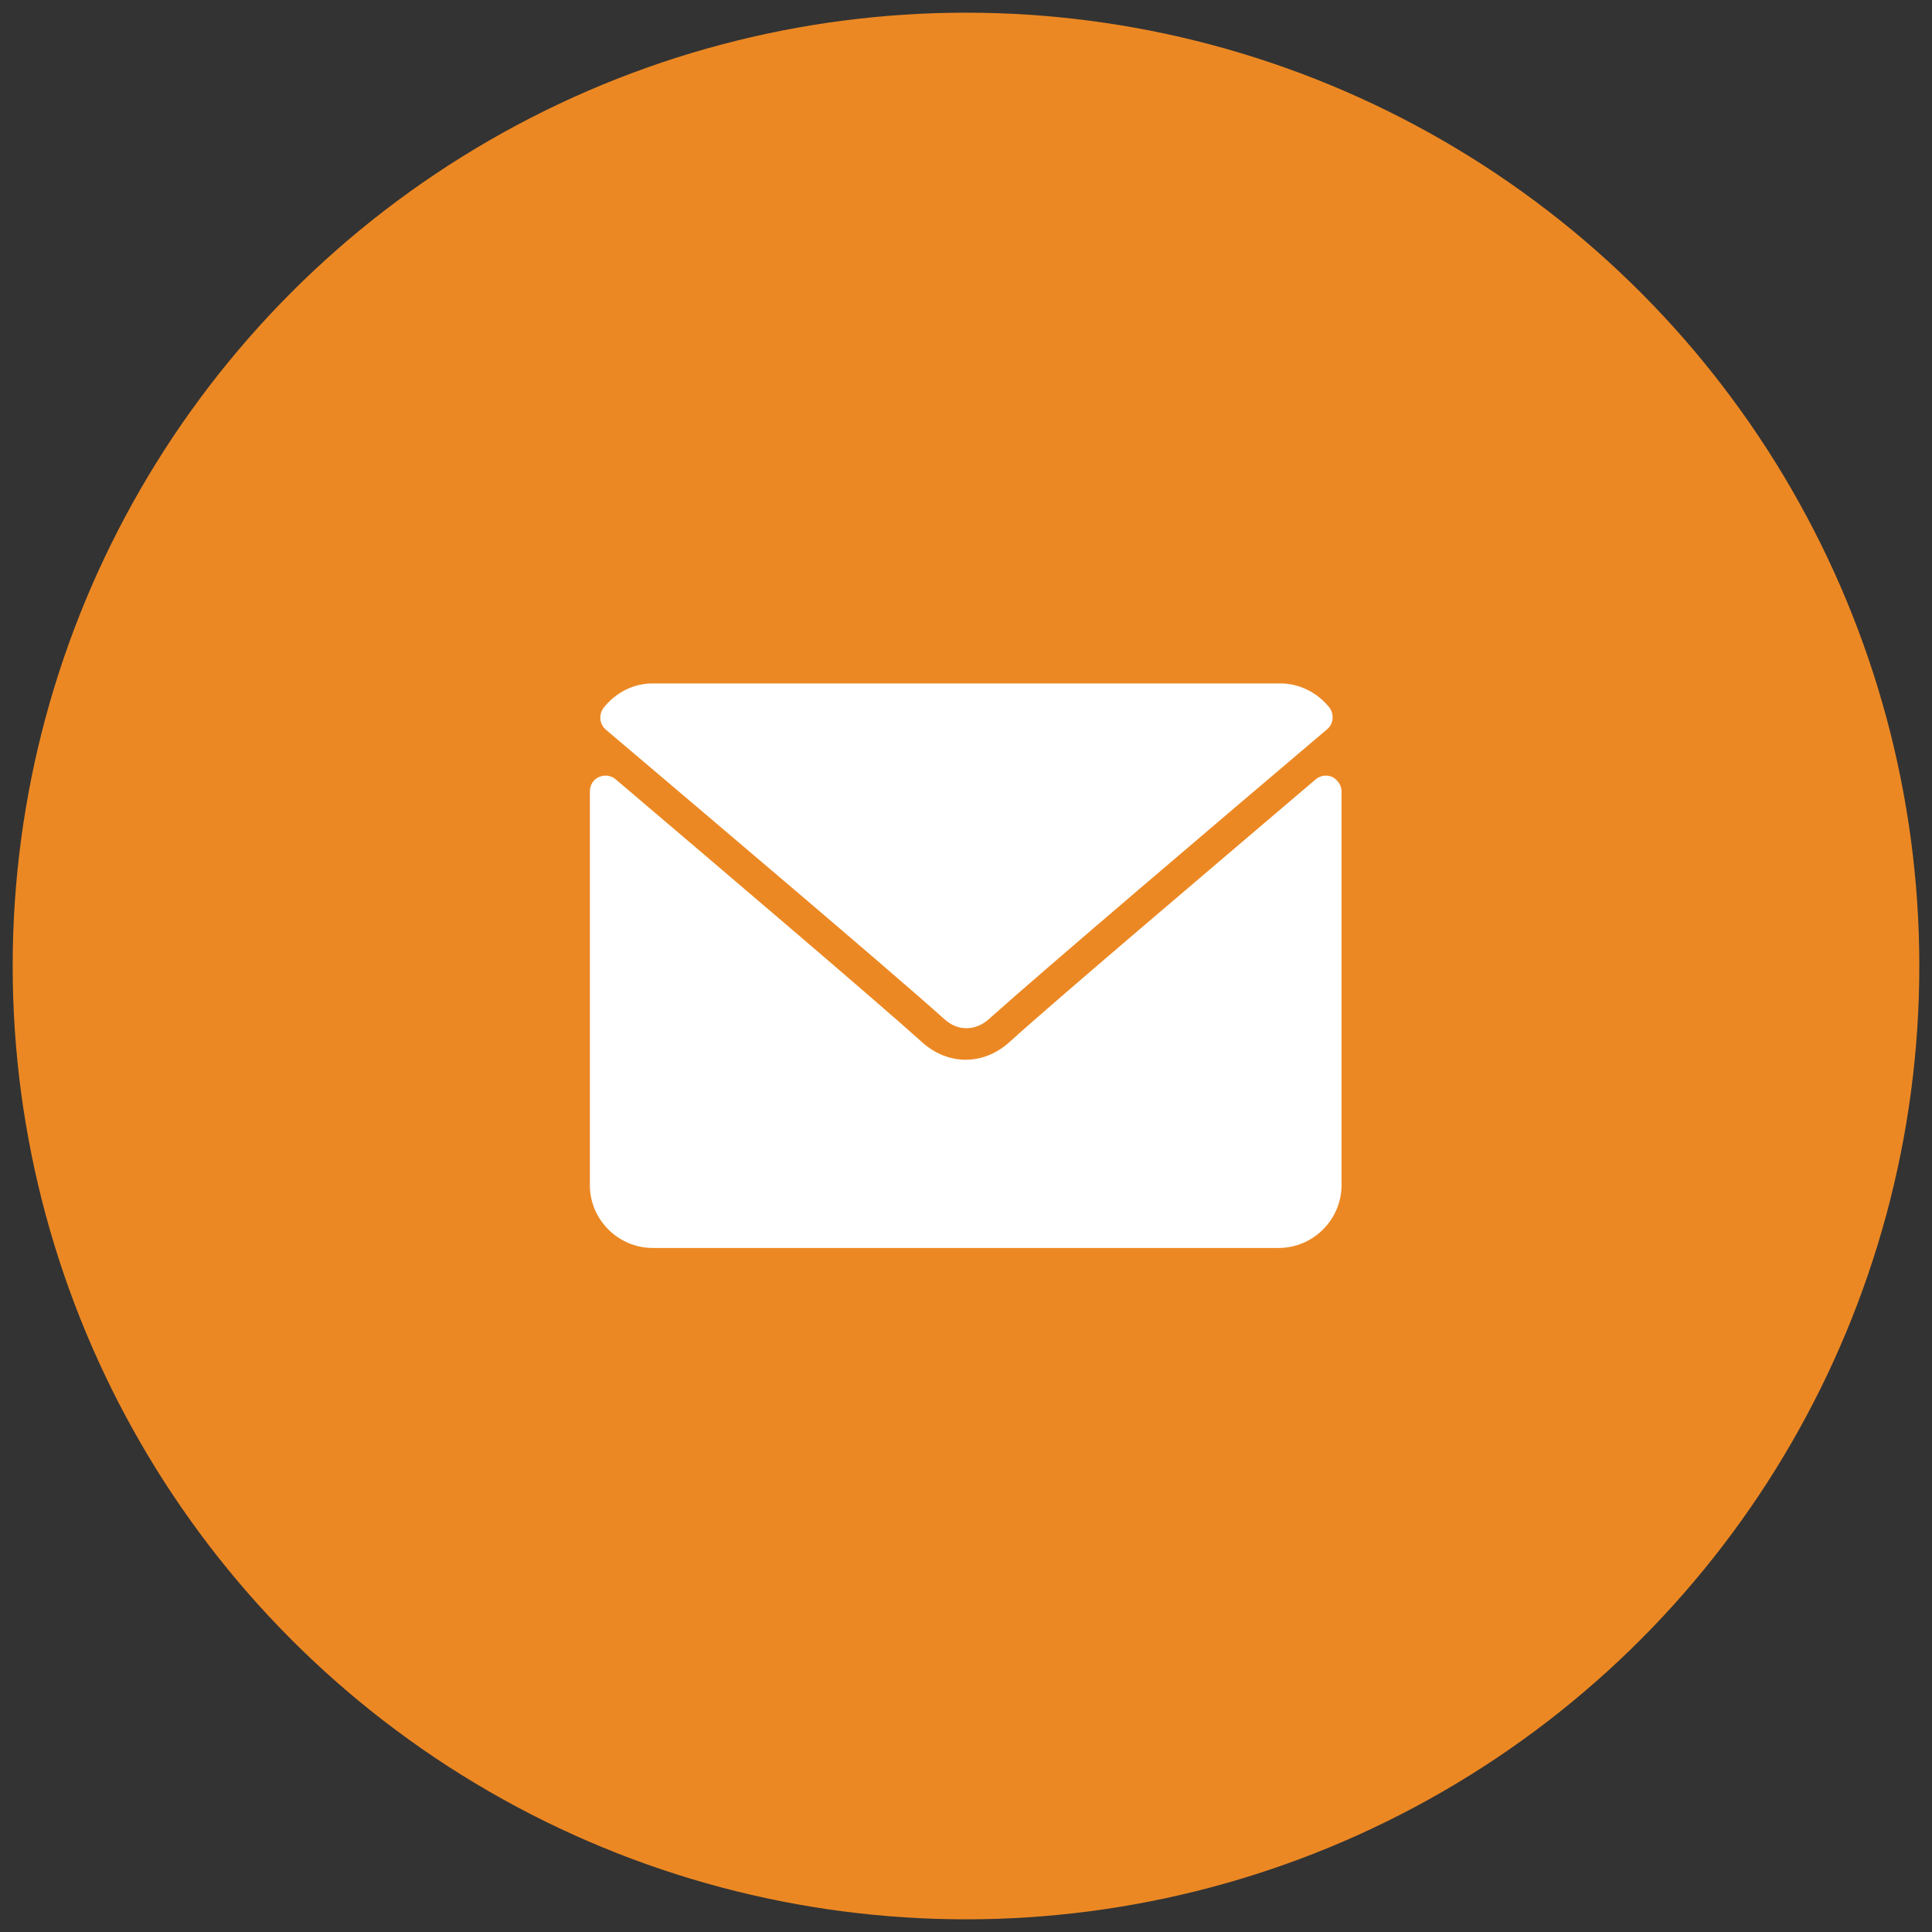 <?xml version="1.0" encoding="utf-8"?>
<!-- Generator: Adobe Illustrator 25.0.0, SVG Export Plug-In . SVG Version: 6.00 Build 0)  -->
<svg version="1.1" id="Layer_1" xmlns="http://www.w3.org/2000/svg" xmlns:xlink="http://www.w3.org/1999/xlink" x="0px" y="0px"
	 viewBox="0 0 32 32" style="enable-background:new 0 0 32 32;" xml:space="preserve">
<rect x="0" y="0" width="32" height="32" fill="#333333" stroke="none"/>
<style type="text/css">
	.st0{fill:#EC8823;}
	.st1{fill:#FFFFFF;}
</style>
<circle class="st0" cx="16" cy="16" r="15.79"/>
<circle class="st0" cx="16" cy="16" r="13.37"/>
<g>
	<g>
		<g>
			<path class="st1" d="M10.04,12.09c1.71,1.45,4.71,3.99,5.59,4.78c0.12,0.11,0.24,0.16,0.38,0.16c0.13,0,0.26-0.05,0.38-0.16
				c0.88-0.79,3.88-3.34,5.59-4.79c0.11-0.09,0.12-0.25,0.04-0.36c-0.2-0.25-0.5-0.4-0.81-0.4h-10.4c-0.32,0-0.61,0.15-0.81,0.4
				C9.91,11.84,9.93,12,10.04,12.09z"/>
			<path class="st1" d="M22.07,12.87c-0.09-0.04-0.2-0.03-0.28,0.04c-1.89,1.61-4.31,3.66-5.07,4.35c-0.43,0.39-1.02,0.39-1.45,0
				c-0.81-0.73-3.53-3.04-5.07-4.35c-0.08-0.07-0.19-0.08-0.28-0.04C9.83,12.91,9.77,13,9.77,13.11v6.52c0,0.57,0.47,1.04,1.04,1.04
				h10.37c0.57,0,1.04-0.47,1.04-1.04v-6.52C22.22,13.01,22.16,12.92,22.07,12.87z"/>
		</g>
	</g>
</g>
</svg>
